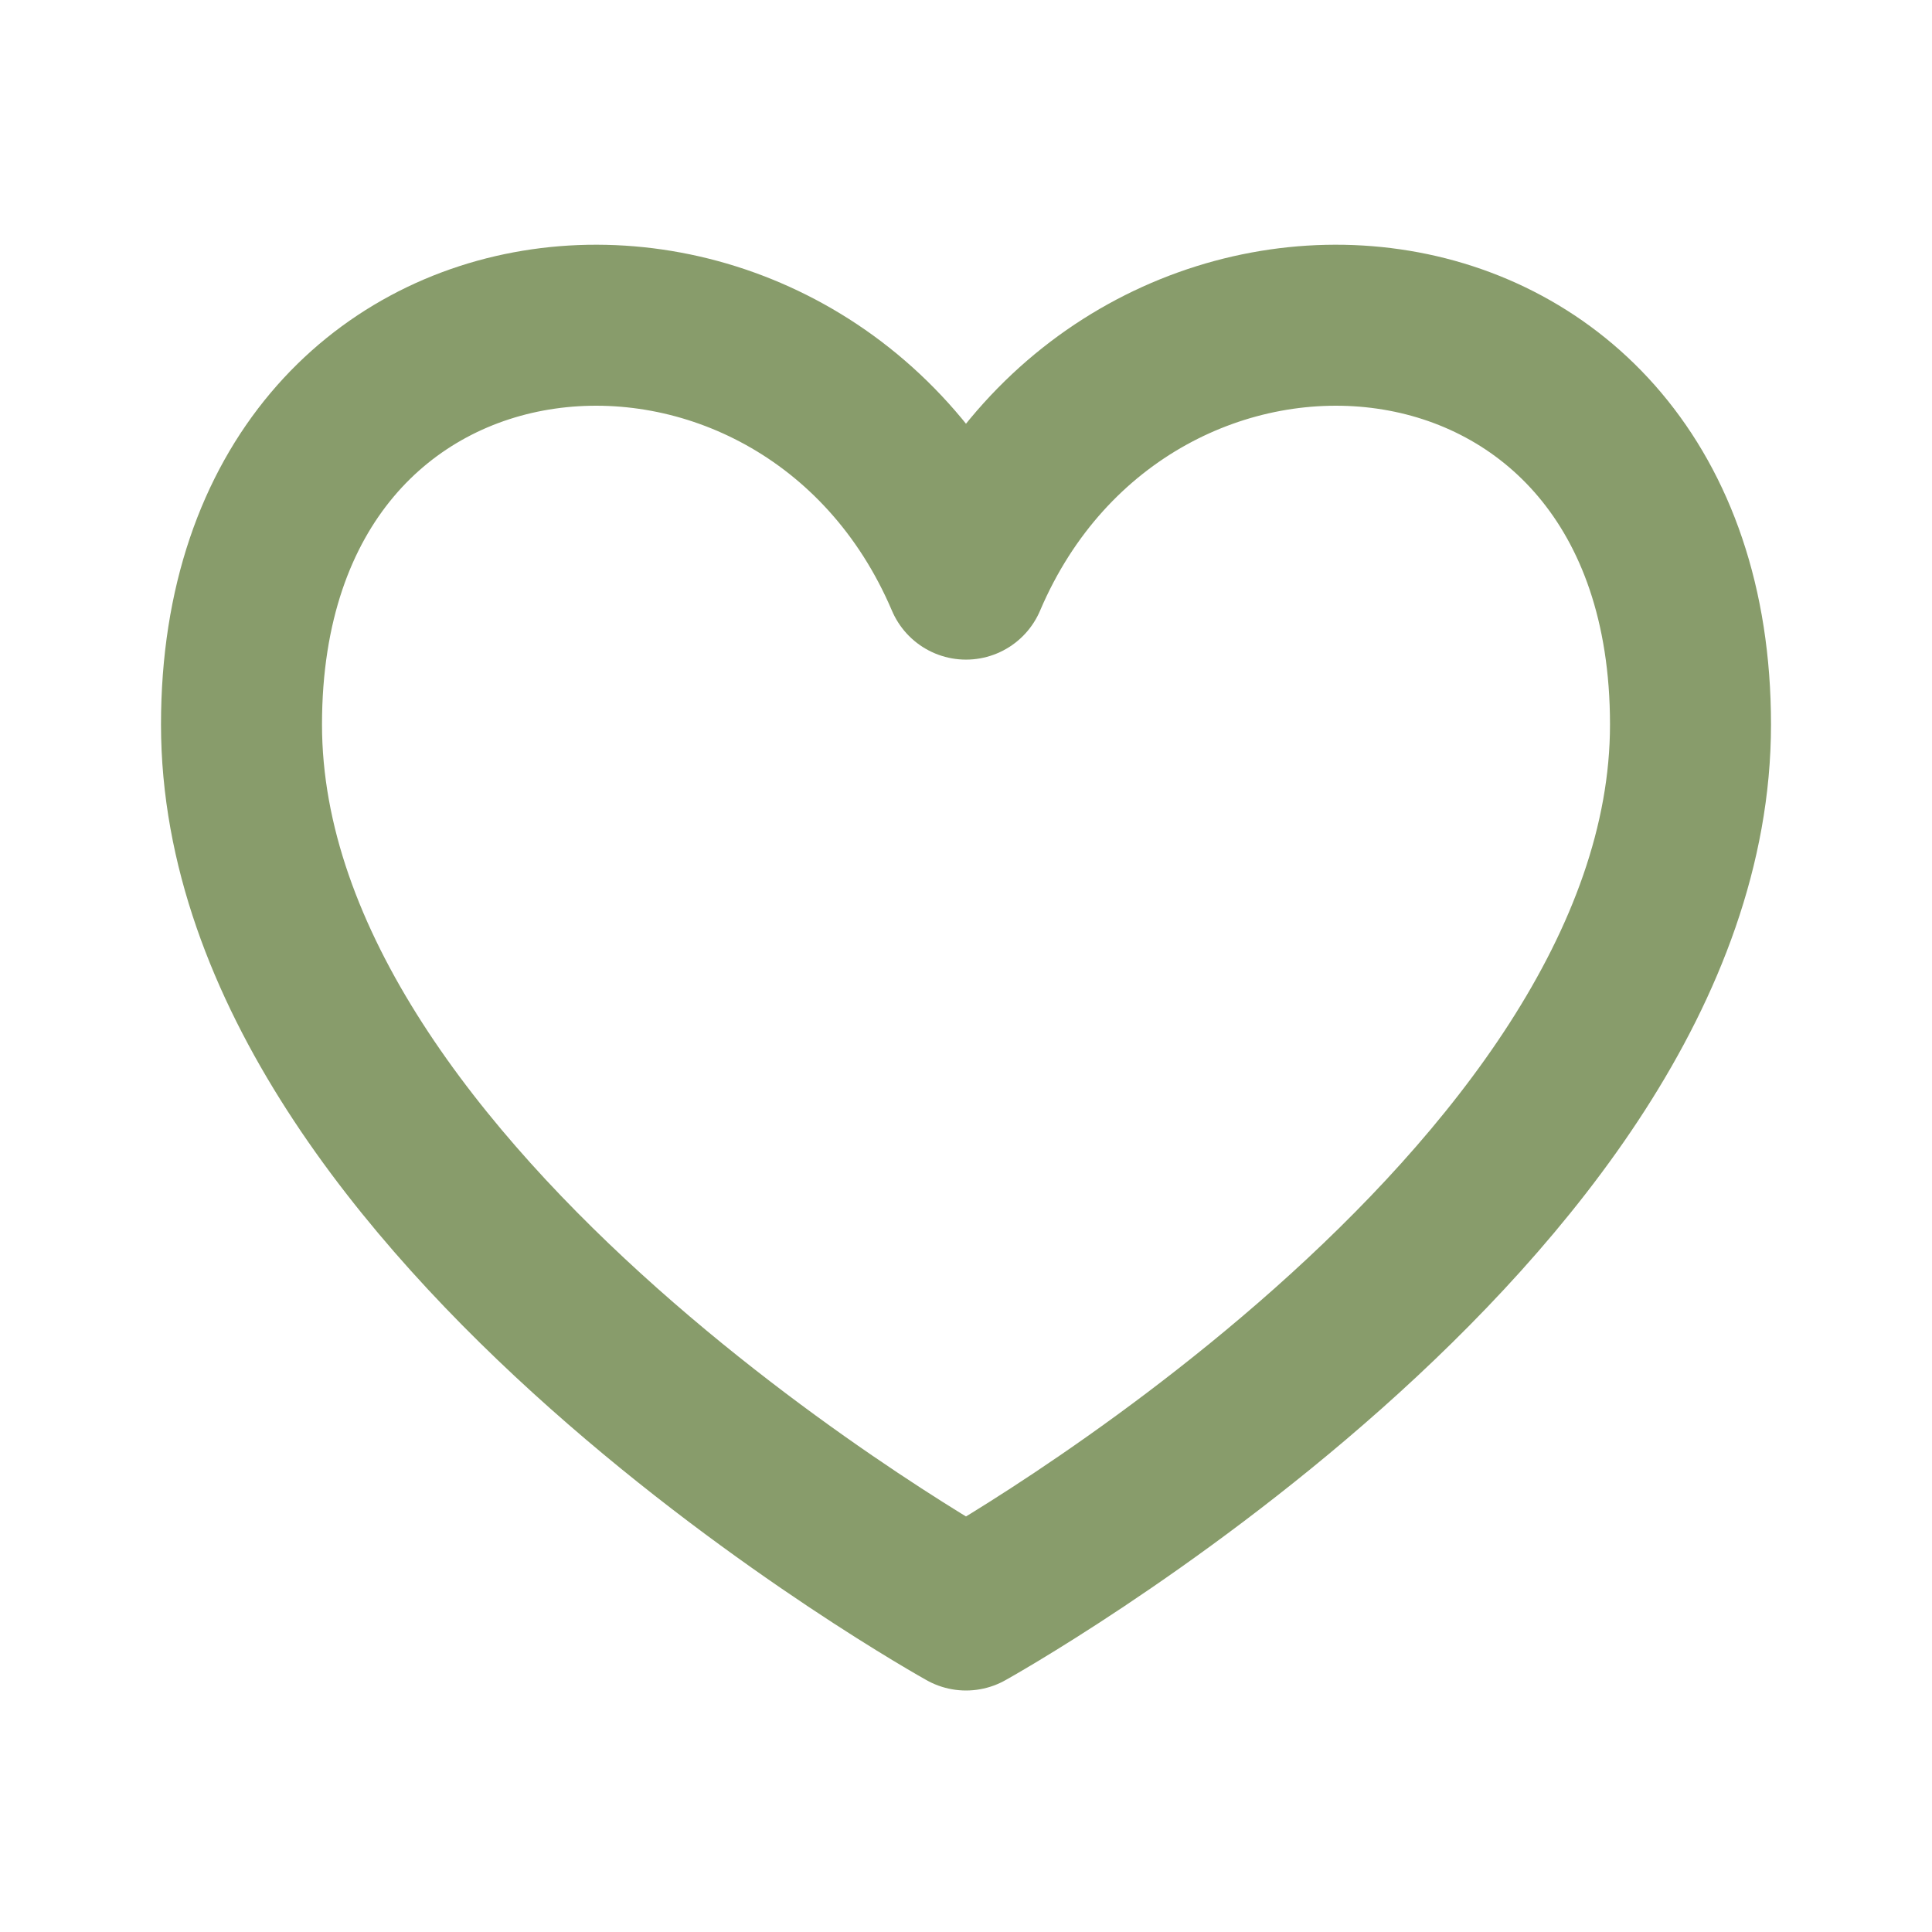 <?xml version="1.0" encoding="UTF-8"?> <svg xmlns="http://www.w3.org/2000/svg" width="24" height="24" viewBox="0 0 24 24" fill="none"><g id="Interface / Heart_01"><path id="Vector" d="M12 7.194C10 2.5 3 3 3 9C3 15 12 20 12 20C12 20 21 15 21 9C21 3 14 2.5 12 7.194Z" stroke="#889C6B" stroke-width="2" stroke-linecap="round" stroke-linejoin="round"></path></g></svg> 